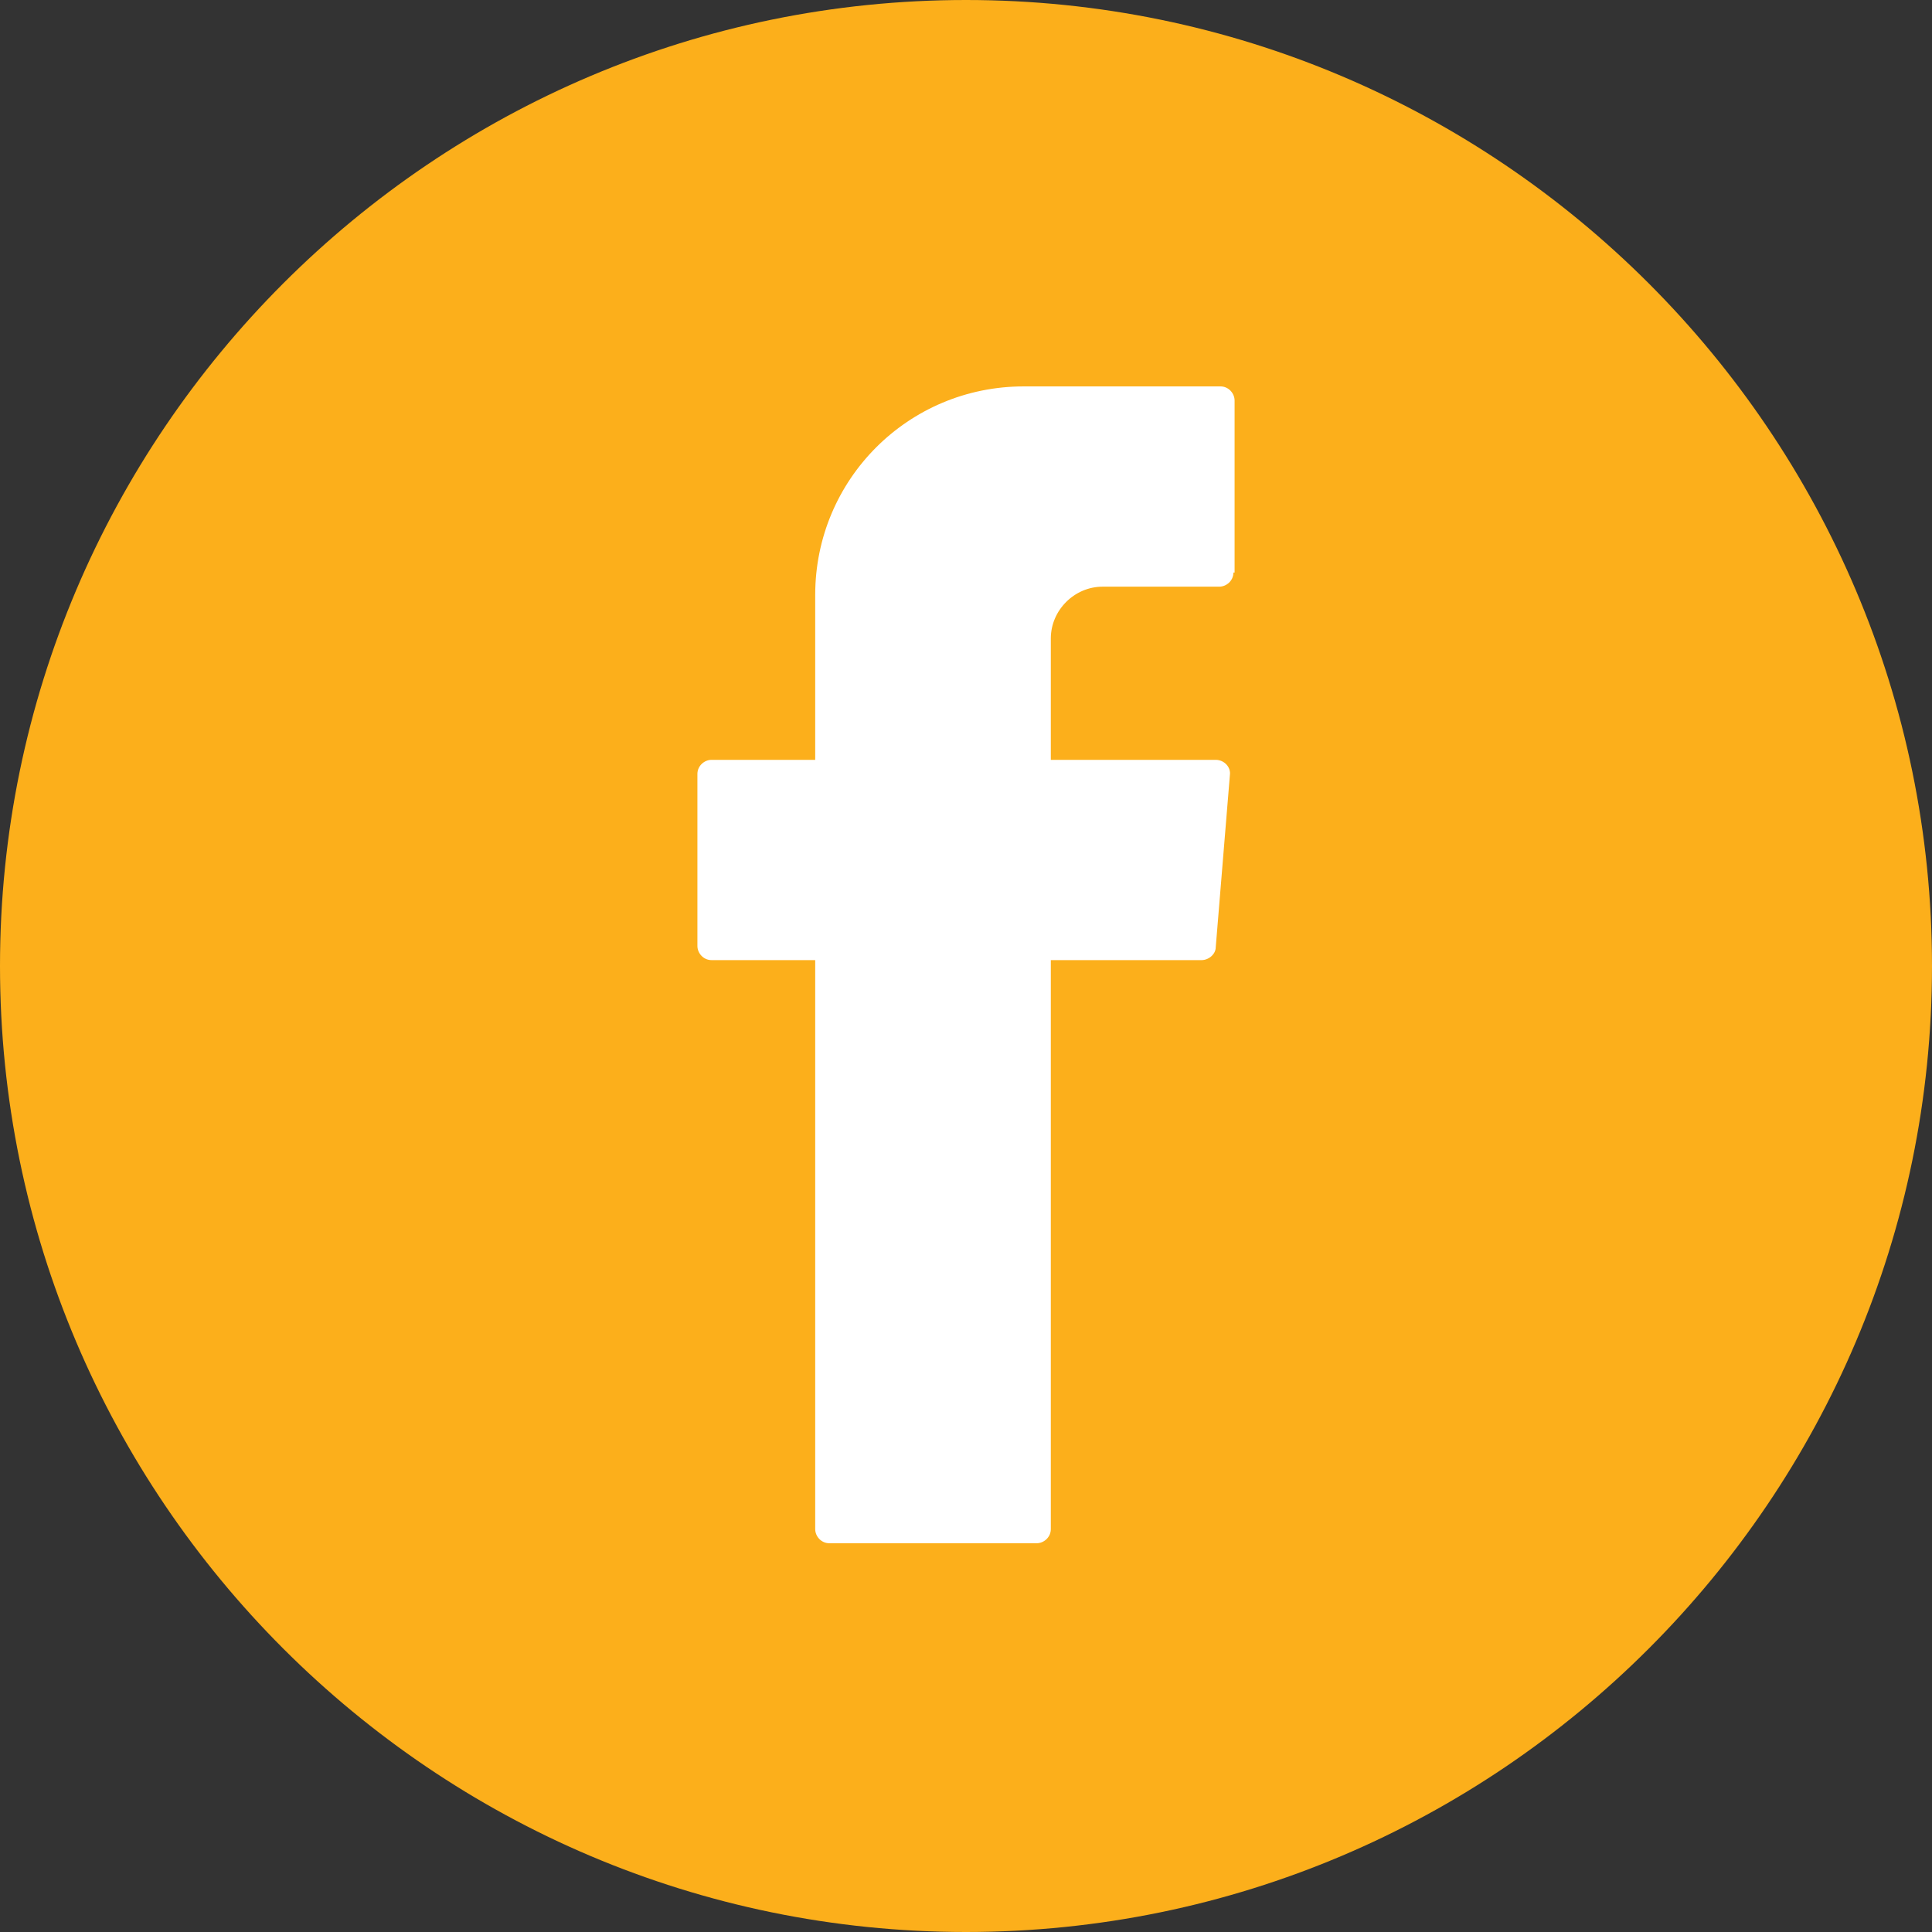 <?xml version="1.0" encoding="UTF-8"?>
<svg id="Layer_1" data-name="Layer 1" xmlns="http://www.w3.org/2000/svg" viewBox="0 0 16.4 16.4">
  <rect x="0" y="0" width="16.4" height="16.4" fill="#333333" stroke="none"/>
  <defs>
    <style>
      .cls-1 {
        fill: #fcaf1b;
      }

      .cls-1, .cls-2 {
        stroke-width: 0px;
      }

      .cls-2 {
        fill: #fff;
      }
    </style>
  </defs>
  <circle class="cls-2" cx="8.2" cy="8.13" r="7.49"/>
  <path class="cls-1" d="M8.2,0C3.68,0,0,3.68,0,8.2s3.68,8.2,8.2,8.2,8.2-3.68,8.2-8.2S12.72,0,8.2,0ZM10.47,4.86c0,.07-.06.12-.12.12h-.99c-.24,0-.44.2-.44.44v1.03h1.4c.07,0,.13.06.12.13l-.12,1.46c0,.06-.06.11-.12.11h-1.28v4.83c0,.07-.06.12-.12.12h-1.76c-.07,0-.12-.06-.12-.12v-4.83h-.88c-.07,0-.12-.06-.12-.12v-1.46c0-.07.06-.12.12-.12h.88v-1.4c0-.98.79-1.77,1.77-1.77h1.67c.07,0,.12.06.12.12v1.46Z"/>
</svg>